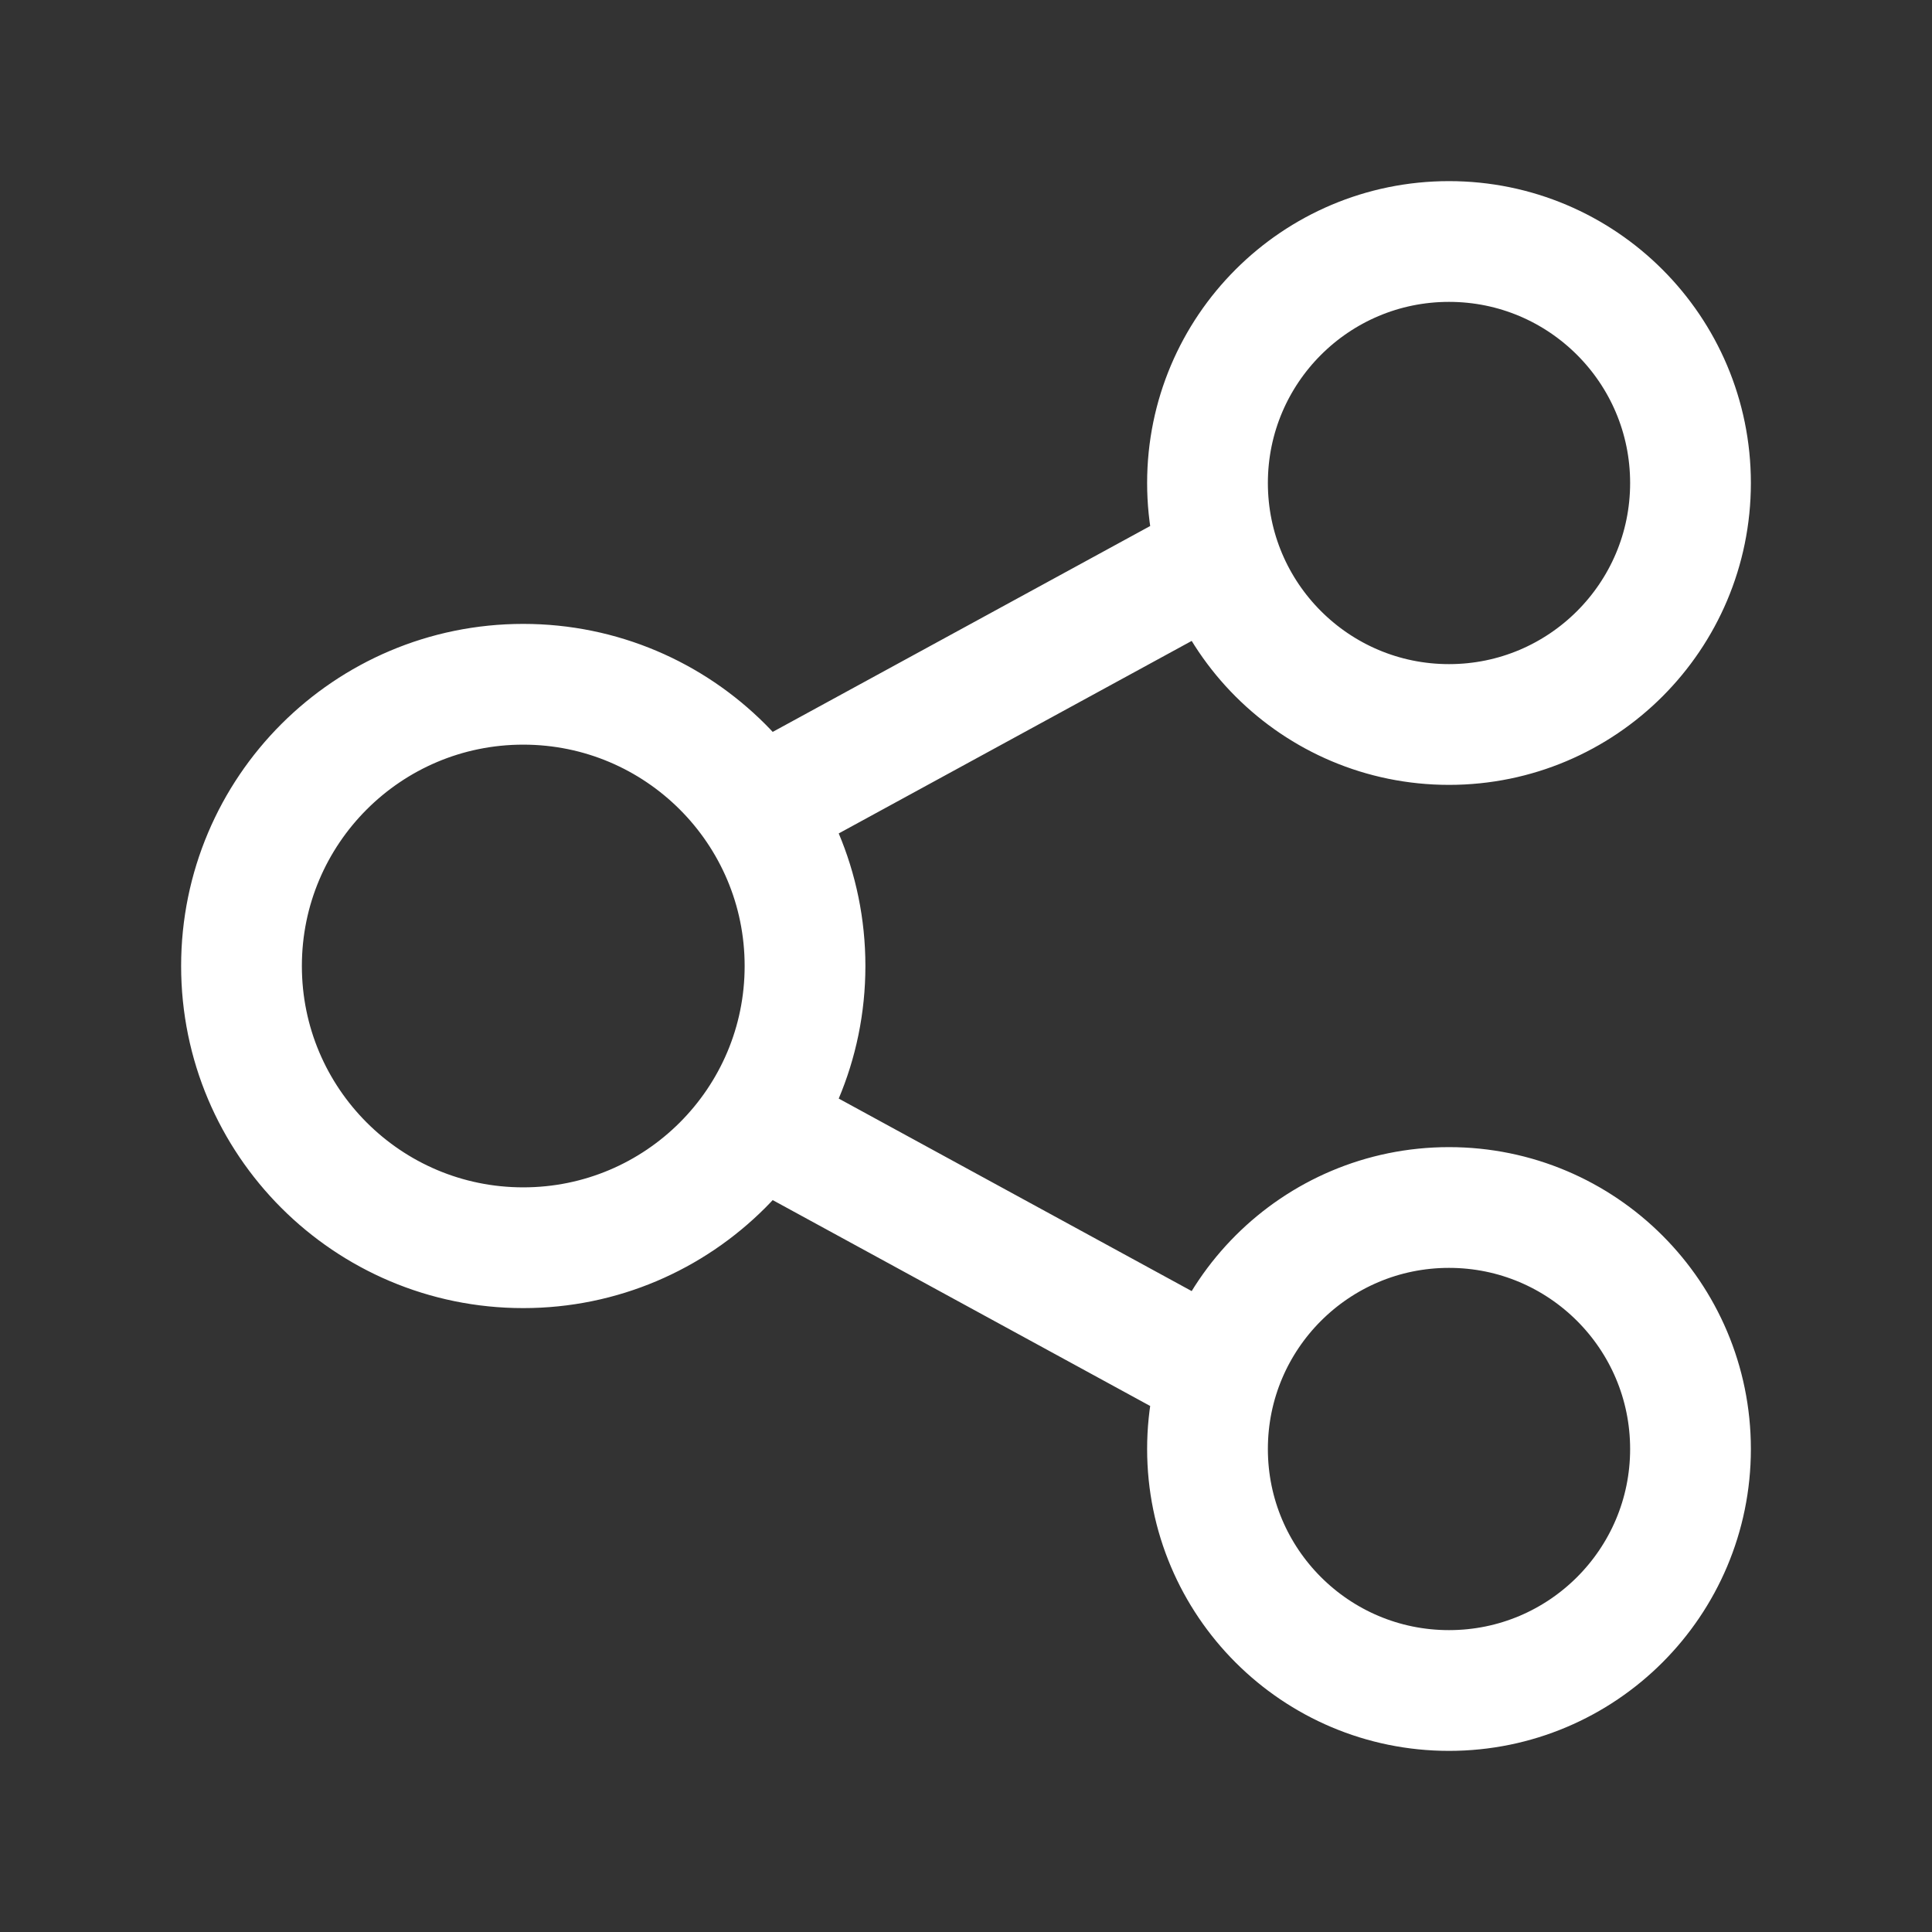 <svg width="28" height="28" viewBox="0 0 28 28" fill="none" xmlns="http://www.w3.org/2000/svg">
<rect x="0" y="0" width="28" height="28" fill="#333333" stroke="none"/>
<path d="M11.083 11.667L17.5 8.167M11.083 16.333L17.5 19.833M21 24.5V24.5C22.933 24.5 24.5 22.933 24.5 21V21C24.5 19.067 22.933 17.5 21 17.5V17.5C19.067 17.5 17.5 19.067 17.5 21V21C17.5 22.933 19.067 24.5 21 24.5ZM21 10.5V10.5C22.933 10.5 24.5 8.933 24.5 7V7C24.5 5.067 22.933 3.5 21 3.5V3.5C19.067 3.5 17.5 5.067 17.5 7V7C17.5 8.933 19.067 10.5 21 10.5ZM7.583 18.083V18.083C9.838 18.083 11.667 16.255 11.667 14V14C11.667 11.745 9.838 9.917 7.583 9.917V9.917C5.328 9.917 3.5 11.745 3.5 14V14C3.5 16.255 5.328 18.083 7.583 18.083Z" stroke="white" stroke-width="1.75" stroke-linecap="round" stroke-linejoin="round"/>
</svg>
